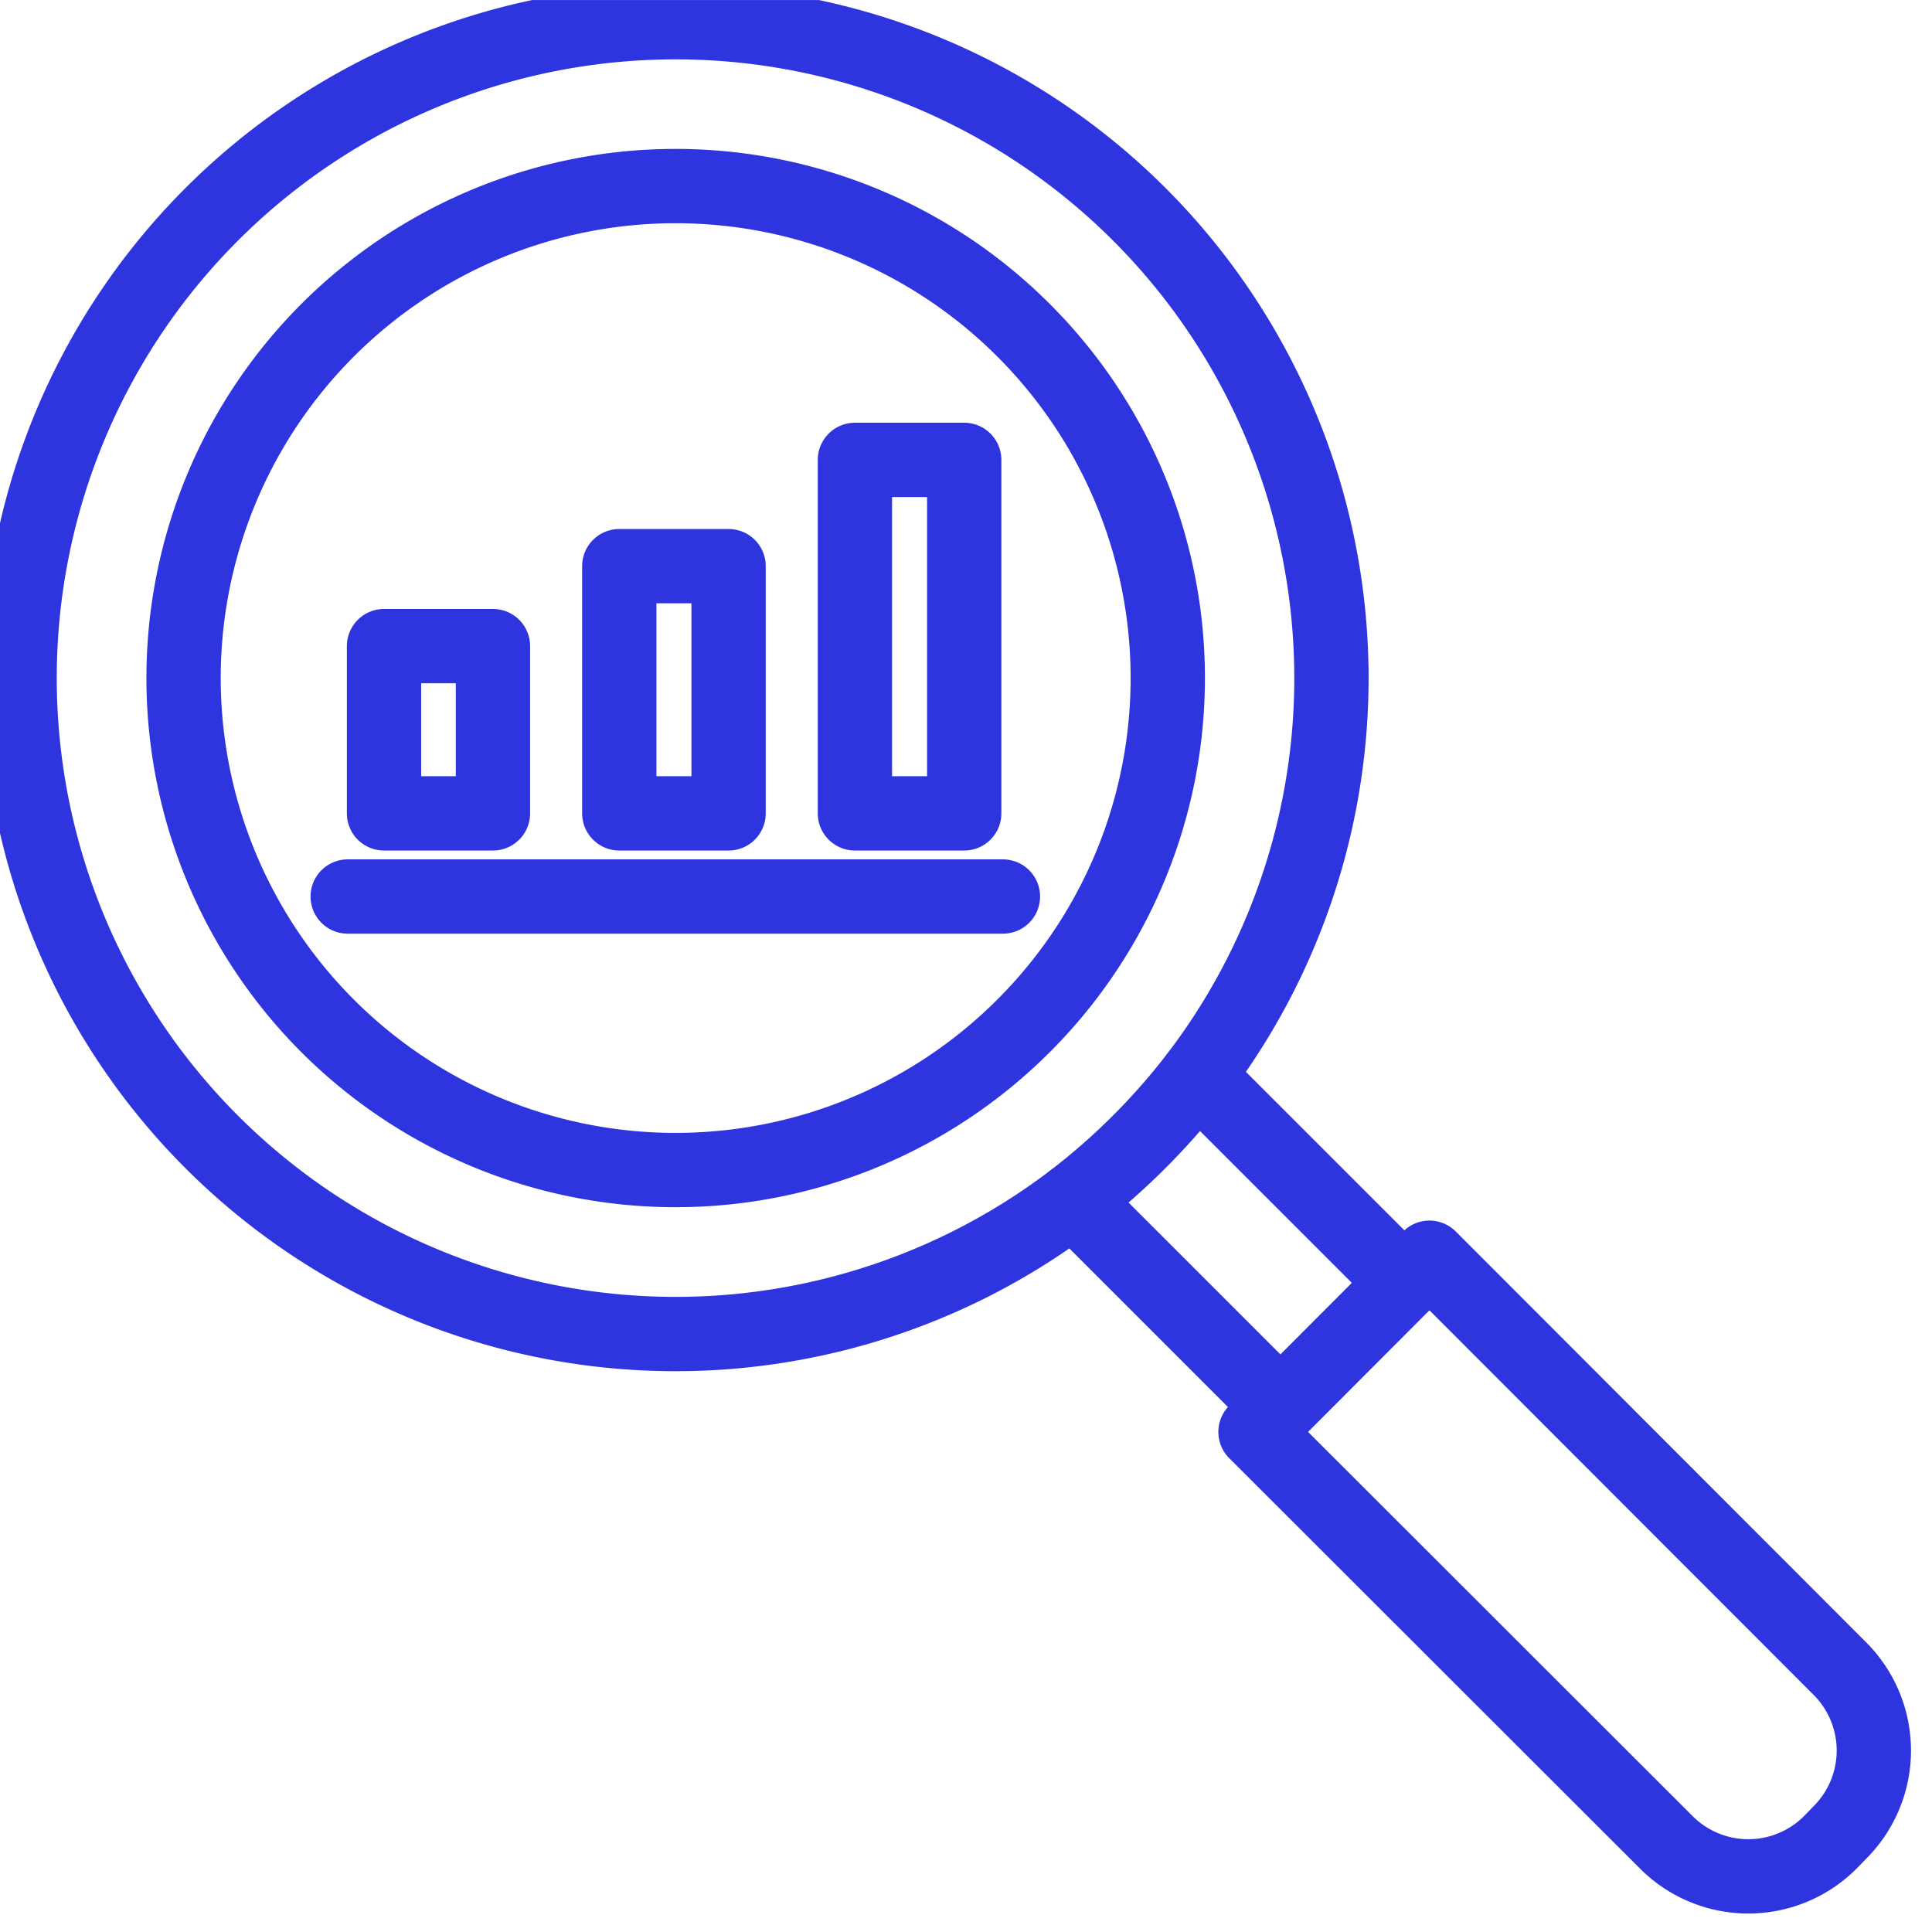 <svg xmlns="http://www.w3.org/2000/svg" xmlns:xlink="http://www.w3.org/1999/xlink" width="26" height="26" viewBox="0 0 26 26">
  <defs>
    <clipPath id="clip-path">
      <rect id="長方形_23716" data-name="長方形 23716" width="26" height="26" transform="translate(0.104 0.104)" fill="none" stroke="#2e35de" stroke-width="1"/>
    </clipPath>
  </defs>
  <g id="グループ_10897" data-name="グループ 10897" transform="translate(-0.104 -0.074)">
    <g id="グループ_10896" data-name="グループ 10896" transform="translate(0 -0.029)" clip-path="url(#clip-path)">
      <path id="パス_4548" data-name="パス 4548" d="M14.679,16.349a8.827,8.827,0,1,1,1.669-1.669,9.031,9.031,0,0,1-1.669,1.669Z" transform="translate(-0.133 -0.1)" fill="none" stroke="#2e35de" stroke-linecap="round" stroke-linejoin="round" stroke-width="1"/>
      <path id="パス_4549" data-name="パス 4549" d="M14.806,14.806a6.621,6.621,0,1,1,0-9.364A6.614,6.614,0,0,1,14.806,14.806Z" transform="translate(-0.929 -0.896)" fill="none" stroke="#2e35de" stroke-linecap="round" stroke-linejoin="round" stroke-width="1"/>
      <line id="線_66" data-name="線 66" x1="2.786" y1="2.786" transform="translate(14.547 16.249)" fill="none" stroke="#2e35de" stroke-linecap="round" stroke-linejoin="round" stroke-width="1"/>
      <line id="線_67" data-name="線 67" x1="2.786" y1="2.786" transform="translate(16.216 14.58)" fill="none" stroke="#2e35de" stroke-linecap="round" stroke-linejoin="round" stroke-width="1"/>
      <path id="パス_4550" data-name="パス 4550" d="M25.136,23.467l.338-.338L31,28.661a1.559,1.559,0,0,1,0,2.2L30.865,31a1.559,1.559,0,0,1-2.2,0l-5.532-5.527.338-.338Z" transform="translate(-6.133 -6.1)" fill="none" stroke="#2e35de" stroke-linecap="round" stroke-linejoin="round" stroke-width="1"/>
      <rect id="長方形_23713" data-name="長方形 23713" width="1.466" height="2.251" transform="translate(5.272 8.798)" fill="none" stroke="#2e35de" stroke-linecap="round" stroke-linejoin="round" stroke-width="1"/>
      <rect id="長方形_23714" data-name="長方形 23714" width="1.471" height="3.327" transform="translate(8.438 7.722)" fill="none" stroke="#2e35de" stroke-linecap="round" stroke-linejoin="round" stroke-width="1"/>
      <rect id="長方形_23715" data-name="長方形 23715" width="1.471" height="4.757" transform="translate(11.609 6.292)" fill="none" stroke="#2e35de" stroke-linecap="round" stroke-linejoin="round" stroke-width="1"/>
      <line id="線_68" data-name="線 68" x2="8.818" transform="translate(4.783 12.168)" fill="none" stroke="#2e35de" stroke-linecap="round" stroke-linejoin="round" stroke-width="1"/>
    </g>
  </g>
</svg>
